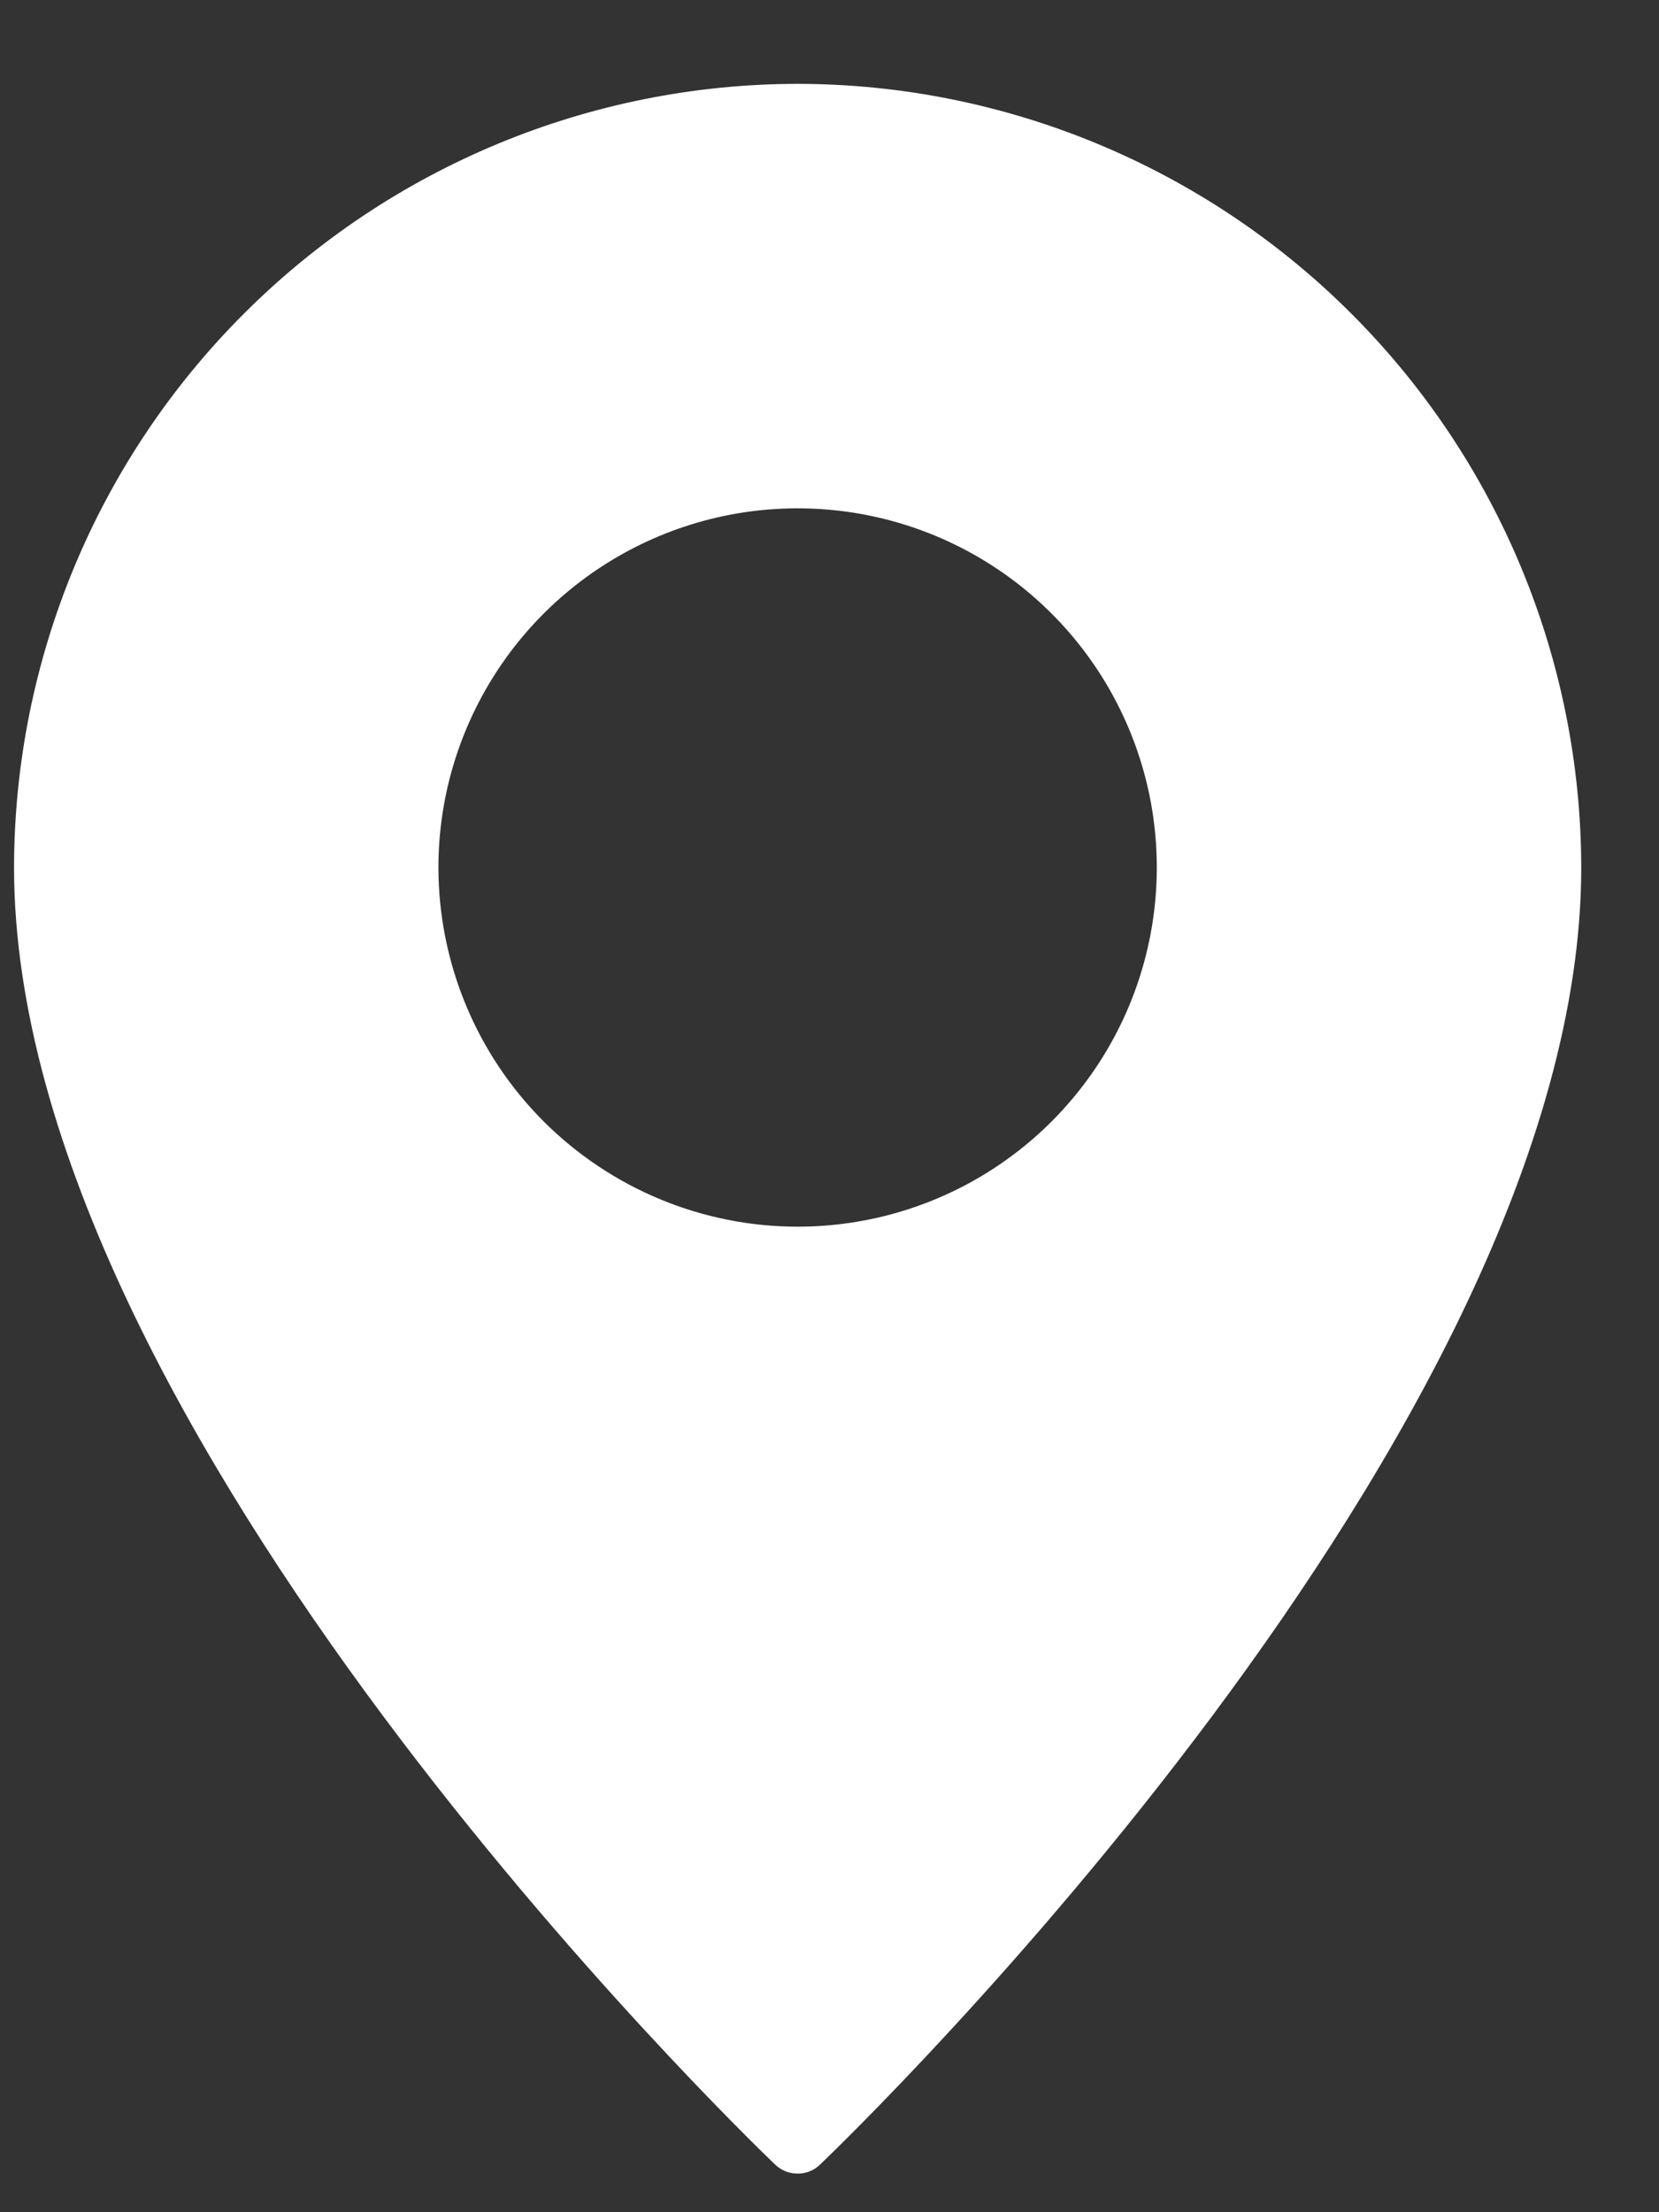 <svg width="15" height="20" viewBox="0 0 15 20" fill="none" xmlns="http://www.w3.org/2000/svg">
<rect x="0" y="0" width="15" height="20" fill="#333333" stroke="none"/>
<path d="M7.212 0.758C9.09 0.76 10.891 1.508 12.219 2.836C13.547 4.164 14.294 5.965 14.297 7.843C14.297 12.929 7.696 19.3 7.415 19.569C7.361 19.622 7.288 19.651 7.212 19.651C7.136 19.651 7.063 19.622 7.008 19.569C6.728 19.3 0.127 12.929 0.127 7.843C0.129 5.965 0.876 4.164 2.205 2.836C3.533 1.508 5.333 0.76 7.212 0.758ZM7.212 11.09C7.854 11.09 8.482 10.9 9.016 10.543C9.55 10.186 9.966 9.679 10.212 9.086C10.458 8.492 10.522 7.839 10.397 7.209C10.271 6.579 9.962 6.001 9.508 5.547C9.054 5.093 8.475 4.783 7.845 4.658C7.215 4.533 6.562 4.597 5.969 4.843C5.376 5.089 4.869 5.505 4.512 6.039C4.155 6.573 3.964 7.201 3.964 7.843C3.965 8.704 4.307 9.53 4.916 10.139C5.525 10.747 6.351 11.09 7.212 11.09Z" fill="white"/>
</svg>
